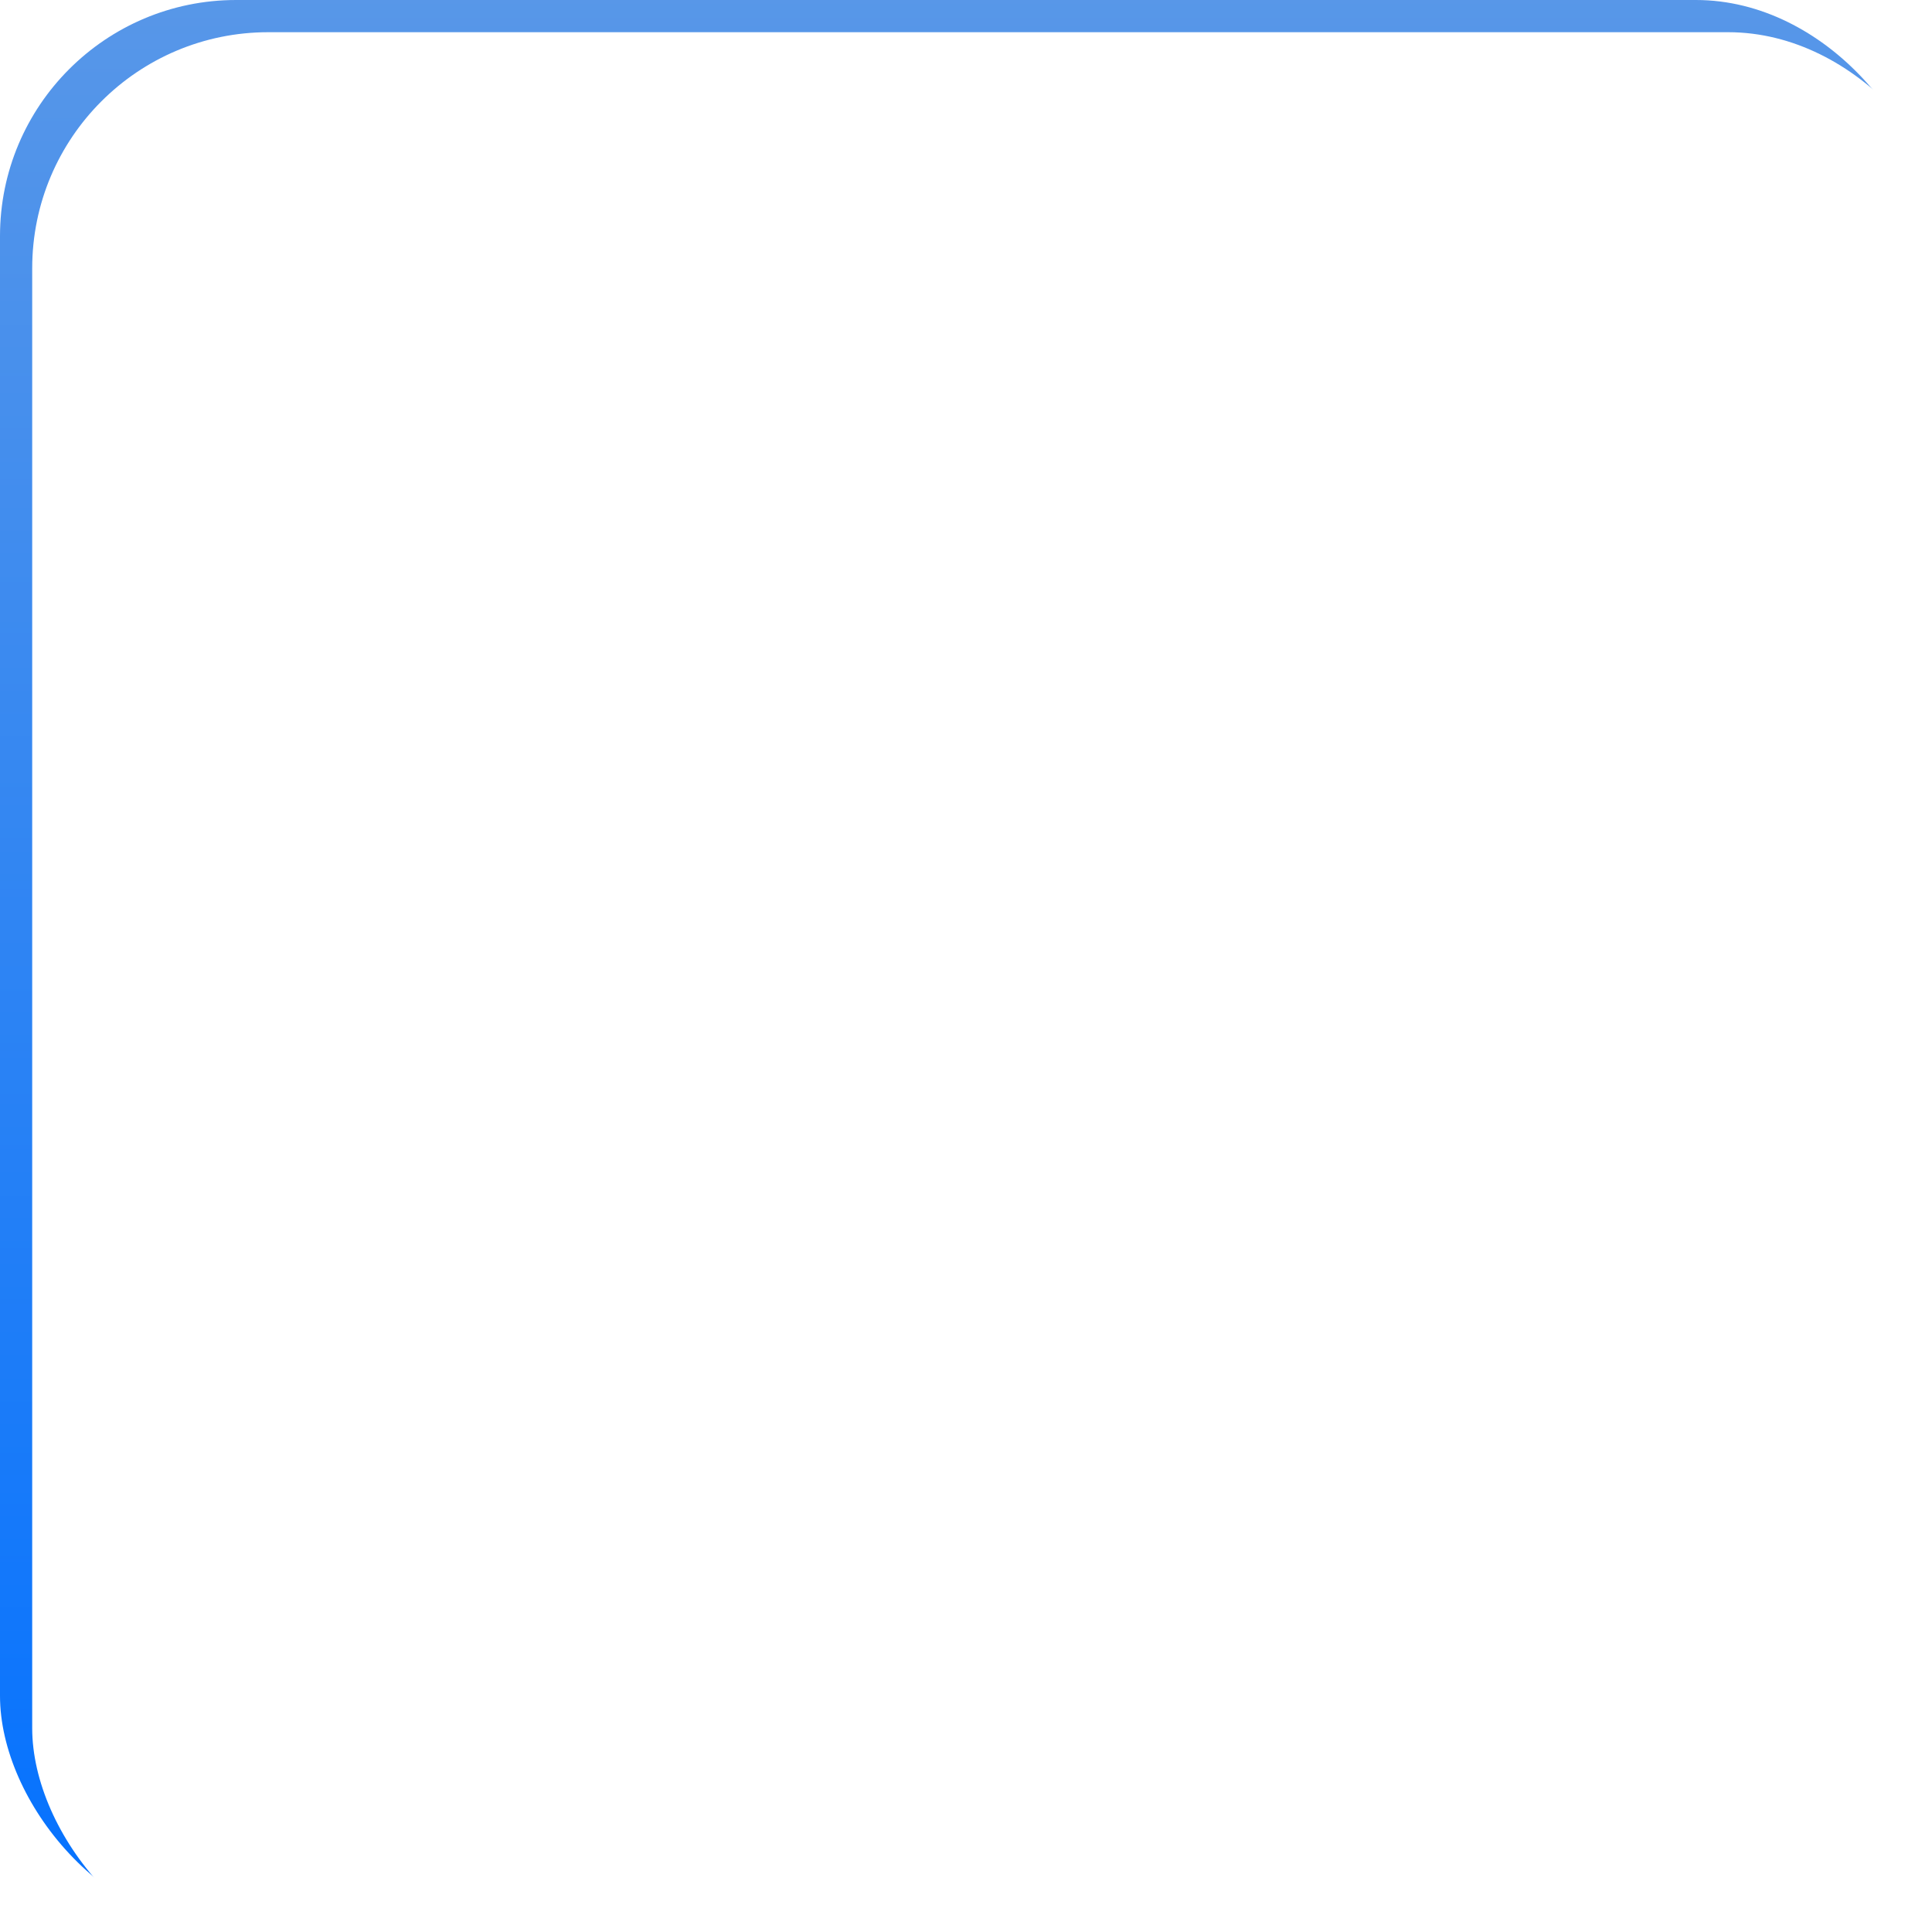 <svg xmlns="http://www.w3.org/2000/svg" xmlns:xlink="http://www.w3.org/1999/xlink" width="180" height="180" viewBox="0 0 180 180">
  <defs>
    <linearGradient id="linear-gradient" x1="0.5" x2="0.5" y2="1" gradientUnits="objectBoundingBox">
      <stop offset="0" stop-color="#5897e8"/>
      <stop offset="1" stop-color="#0371ff"/>
    </linearGradient>
    <filter id="Rectangle_6">
      <feOffset dx="3" dy="3" input="SourceAlpha"/>
      <feGaussianBlur stdDeviation="2.5" result="blur"/>
      <feFlood flood-color="#fff" flood-opacity="0.537" result="color"/>
      <feComposite operator="out" in="SourceGraphic" in2="blur"/>
      <feComposite operator="in" in="color"/>
      <feComposite operator="in" in2="SourceGraphic"/>
    </filter>
  </defs>
  <g id="Group_8" data-name="Group 8" transform="translate(-1217 -201)">
    <g data-type="innerShadowGroup">
      <rect id="Rectangle_6-2" data-name="Rectangle 6" width="180" height="180" rx="22" transform="translate(1217 201)" fill="url(#linear-gradient)"/>
      <g transform="matrix(1, 0, 0, 1, 1217, 201)" filter="url(#Rectangle_6)">
        <rect id="Rectangle_6-3" data-name="Rectangle 6" width="180" height="180" rx="22" fill="#fff"/>
      </g>
    </g>
    <g id="Group_7" data-name="Group 7" transform="translate(634.989 -278.872)">
      <path id="Path_2" data-name="Path 2" d="M518.011,536.2H534.5v16.658" transform="translate(178.096 -7.324)" fill="none" stroke="#fff" stroke-linecap="round" stroke-width="7"/>
      <path id="Path_3" data-name="Path 3" d="M534.5,552.854H518.011V536.2" transform="translate(113 57.419)" fill="none" stroke="#fff" stroke-linecap="round" stroke-width="7"/>
      <path id="Path_6" data-name="Path 6" d="M473.753,561.033v18.945H447.072l-35.9-46.826" transform="translate(238.838 30.236)" fill="none" stroke="#fff" stroke-linecap="round" stroke-width="7"/>
      <path id="Path_7" data-name="Path 7" d="M411.175,552.1V533.152h26.681l35.9,46.826" transform="translate(219.836 -4.28)" fill="none" stroke="#fff" stroke-linecap="round" stroke-width="7"/>
    </g>
  </g>
</svg>
